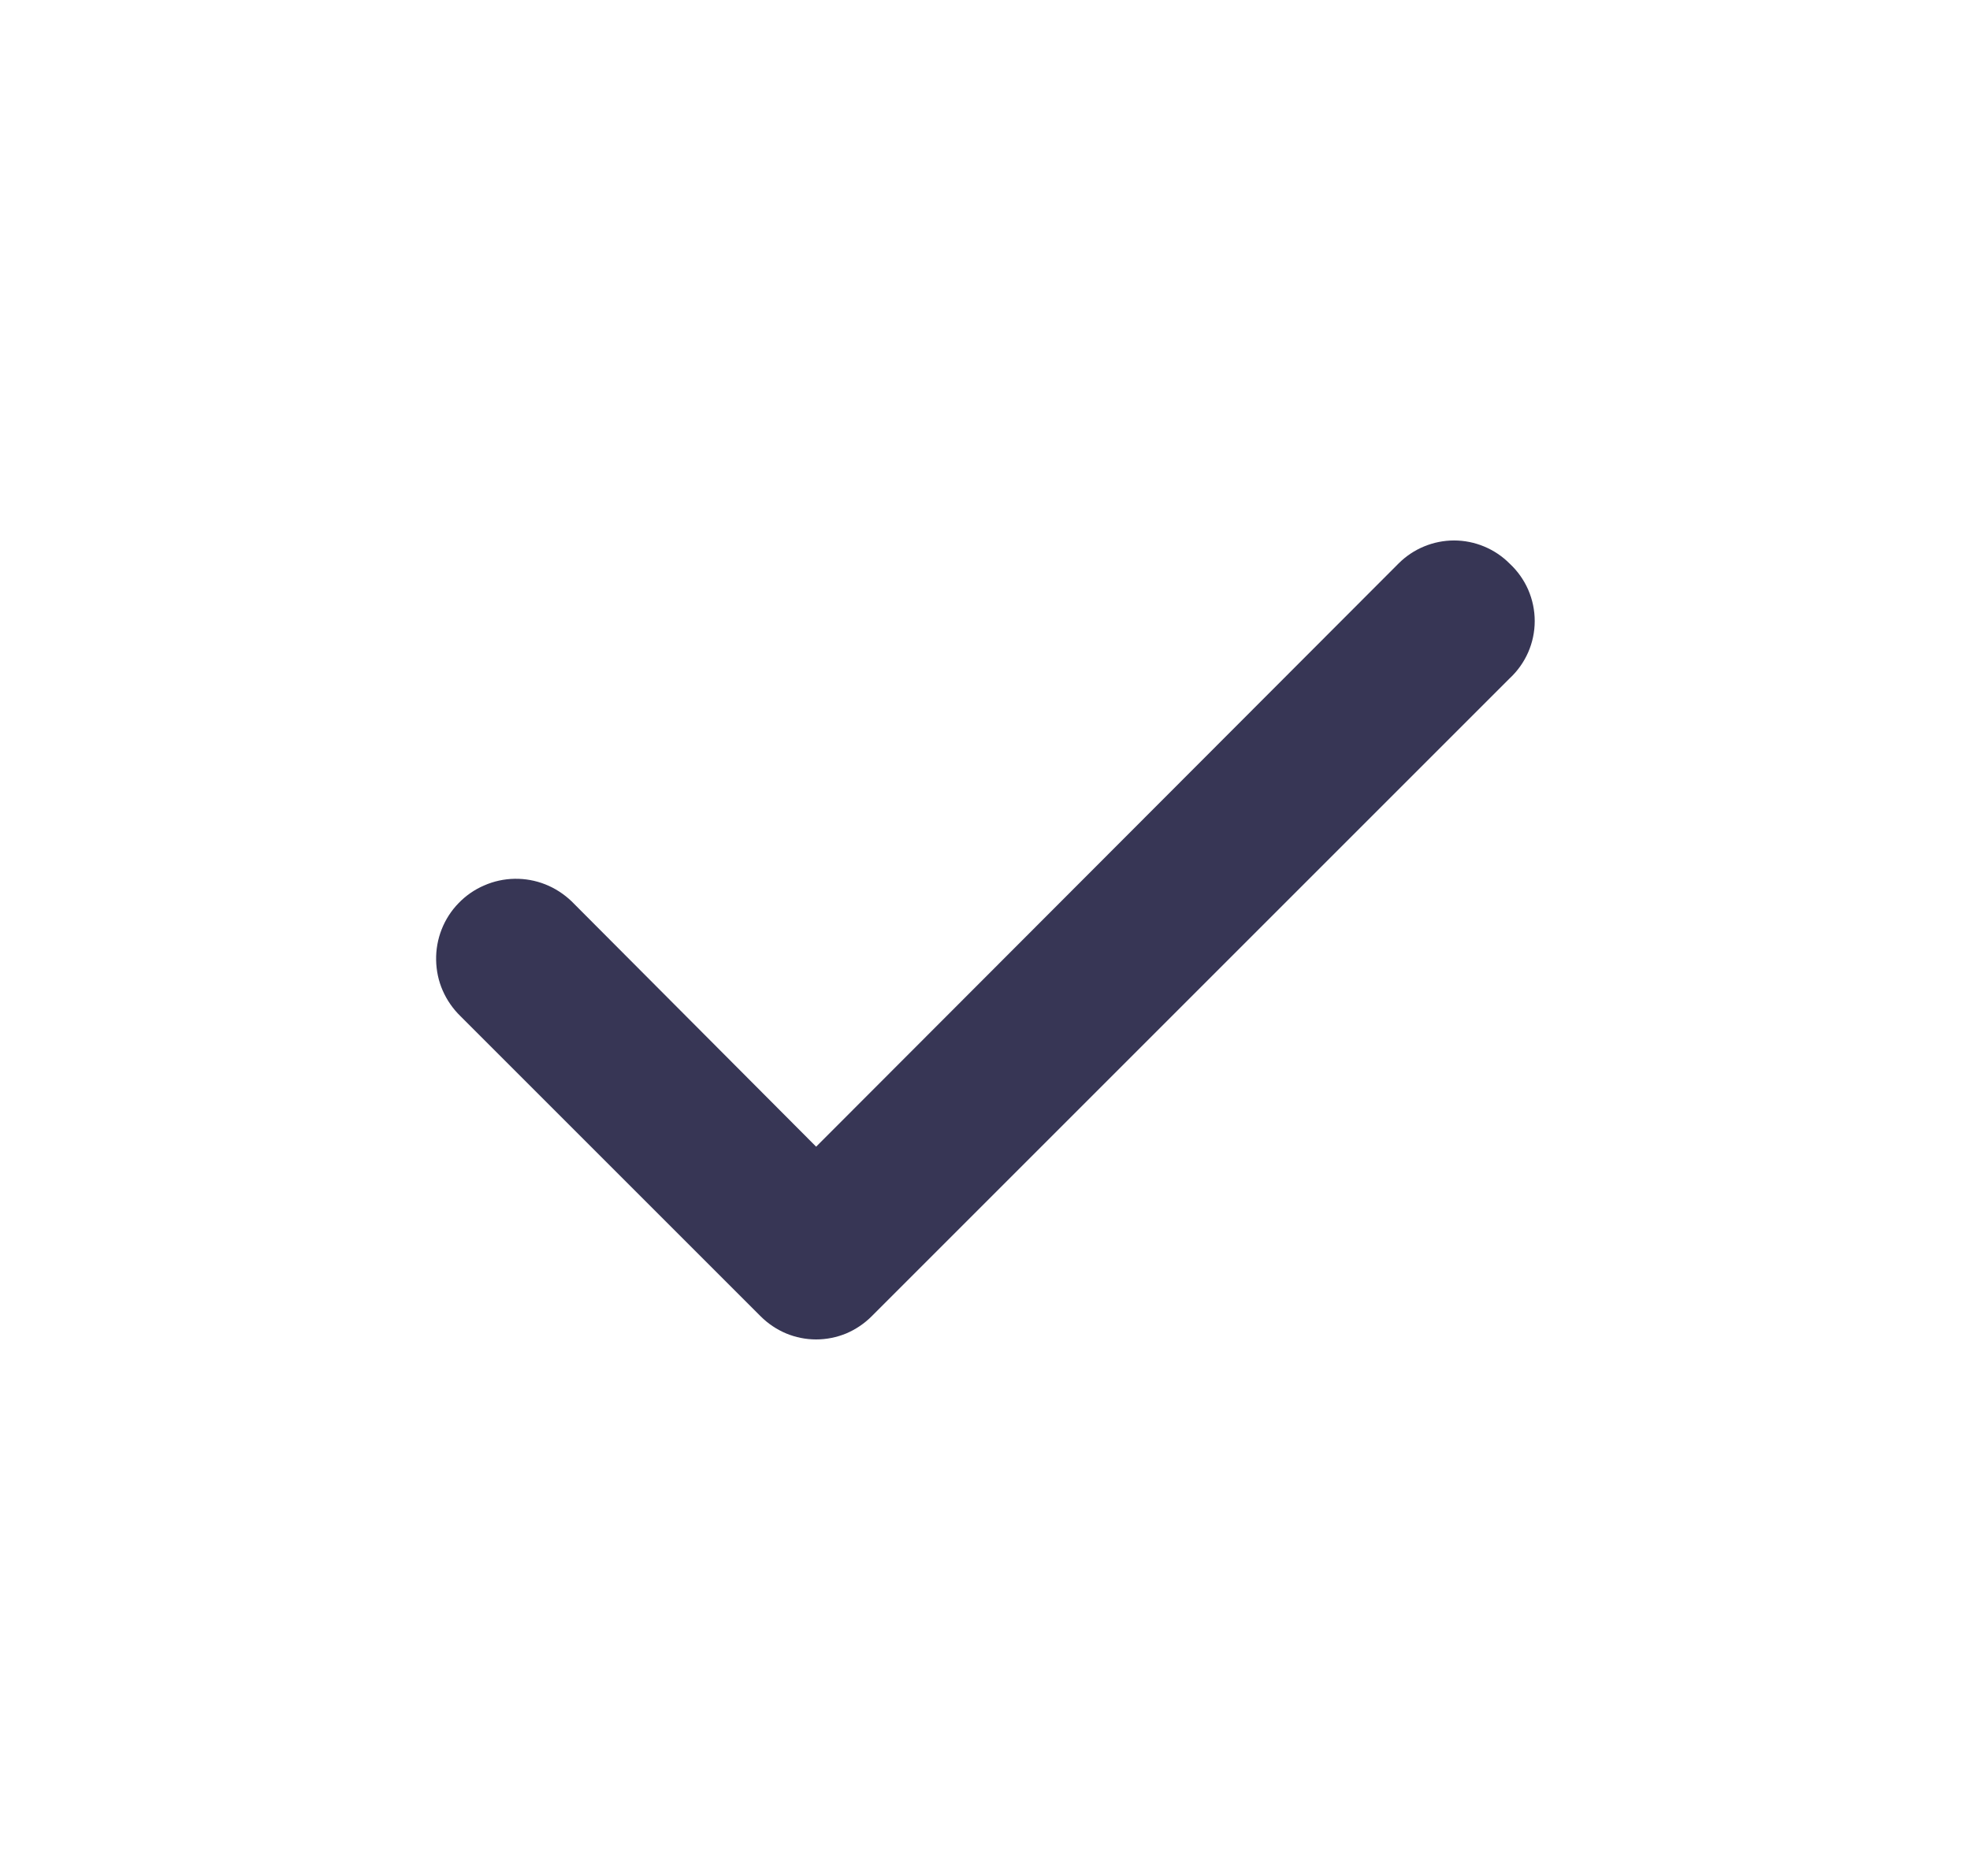 <svg width="21" height="20" viewBox="0 0 21 20" fill="none" xmlns="http://www.w3.org/2000/svg">
<path d="M16.092 6.008C16.014 5.93 15.922 5.868 15.82 5.826C15.719 5.784 15.61 5.762 15.5 5.762C15.39 5.762 15.281 5.784 15.18 5.826C15.078 5.868 14.986 5.93 14.908 6.008L8.7 12.225L6.092 9.608C6.011 9.531 5.916 9.469 5.812 9.428C5.708 9.387 5.597 9.367 5.485 9.369C5.373 9.371 5.263 9.395 5.161 9.44C5.058 9.484 4.965 9.549 4.888 9.629C4.81 9.709 4.749 9.804 4.708 9.908C4.667 10.012 4.647 10.124 4.649 10.235C4.651 10.347 4.674 10.458 4.719 10.56C4.764 10.663 4.828 10.755 4.908 10.833L8.108 14.033C8.186 14.111 8.278 14.173 8.38 14.216C8.481 14.258 8.59 14.28 8.7 14.28C8.81 14.28 8.919 14.258 9.021 14.216C9.122 14.173 9.214 14.111 9.292 14.033L16.092 7.233C16.176 7.155 16.244 7.06 16.29 6.955C16.336 6.85 16.36 6.736 16.36 6.621C16.36 6.506 16.336 6.392 16.29 6.286C16.244 6.181 16.176 6.086 16.092 6.008Z" fill="#373655"/>
</svg>
